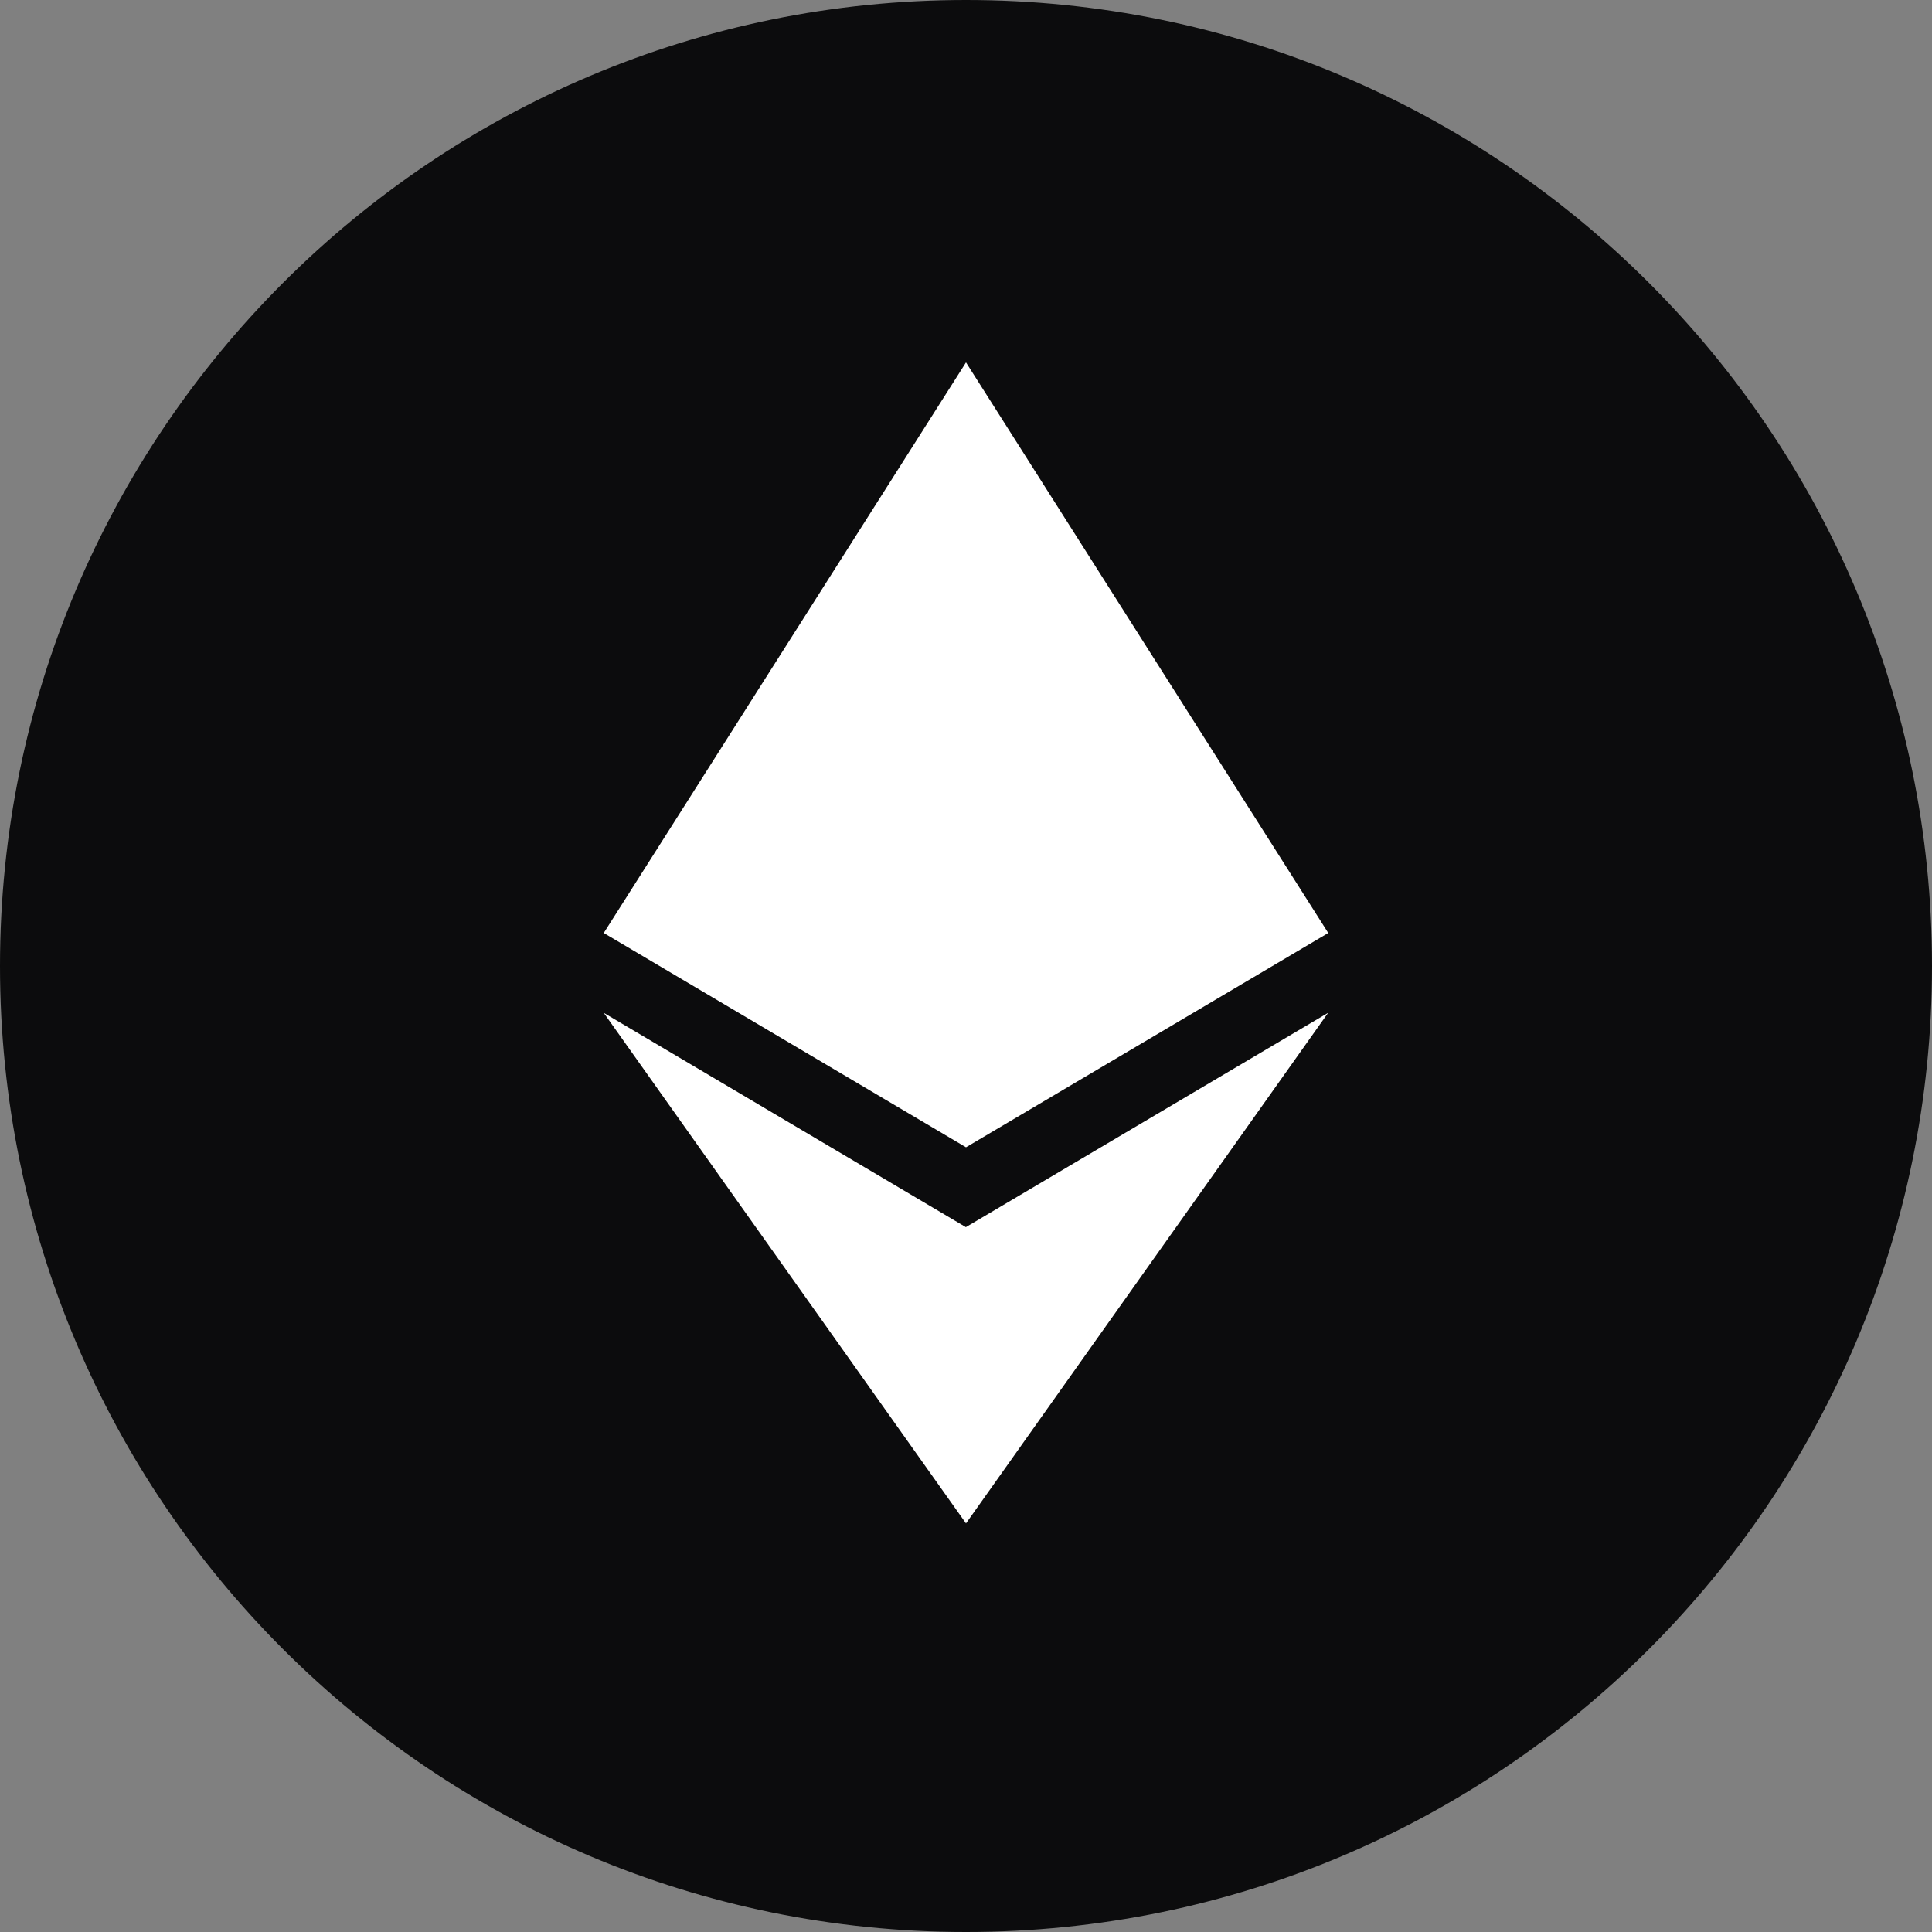 <svg width="24" height="24" viewBox="0 0 24 24" fill="none" xmlns="http://www.w3.org/2000/svg">
<rect x="0" y="0" width="24" height="24" fill="#808080" stroke="none"/>
<path d="M12 24C18.627 24 24 18.627 24 12C24 5.373 18.627 0 12 0C5.373 0 0 5.373 0 12C0 18.627 5.373 24 12 24Z" fill="#0C0C0D"/>
<path d="M12 15.243L16.499 12.581L12 18.924L7.5 12.582L12 15.245V15.243ZM12 4.502L16.5 11.59L12 14.252L7.5 11.59L12 4.502V4.502Z" fill="white"/>
</svg>

